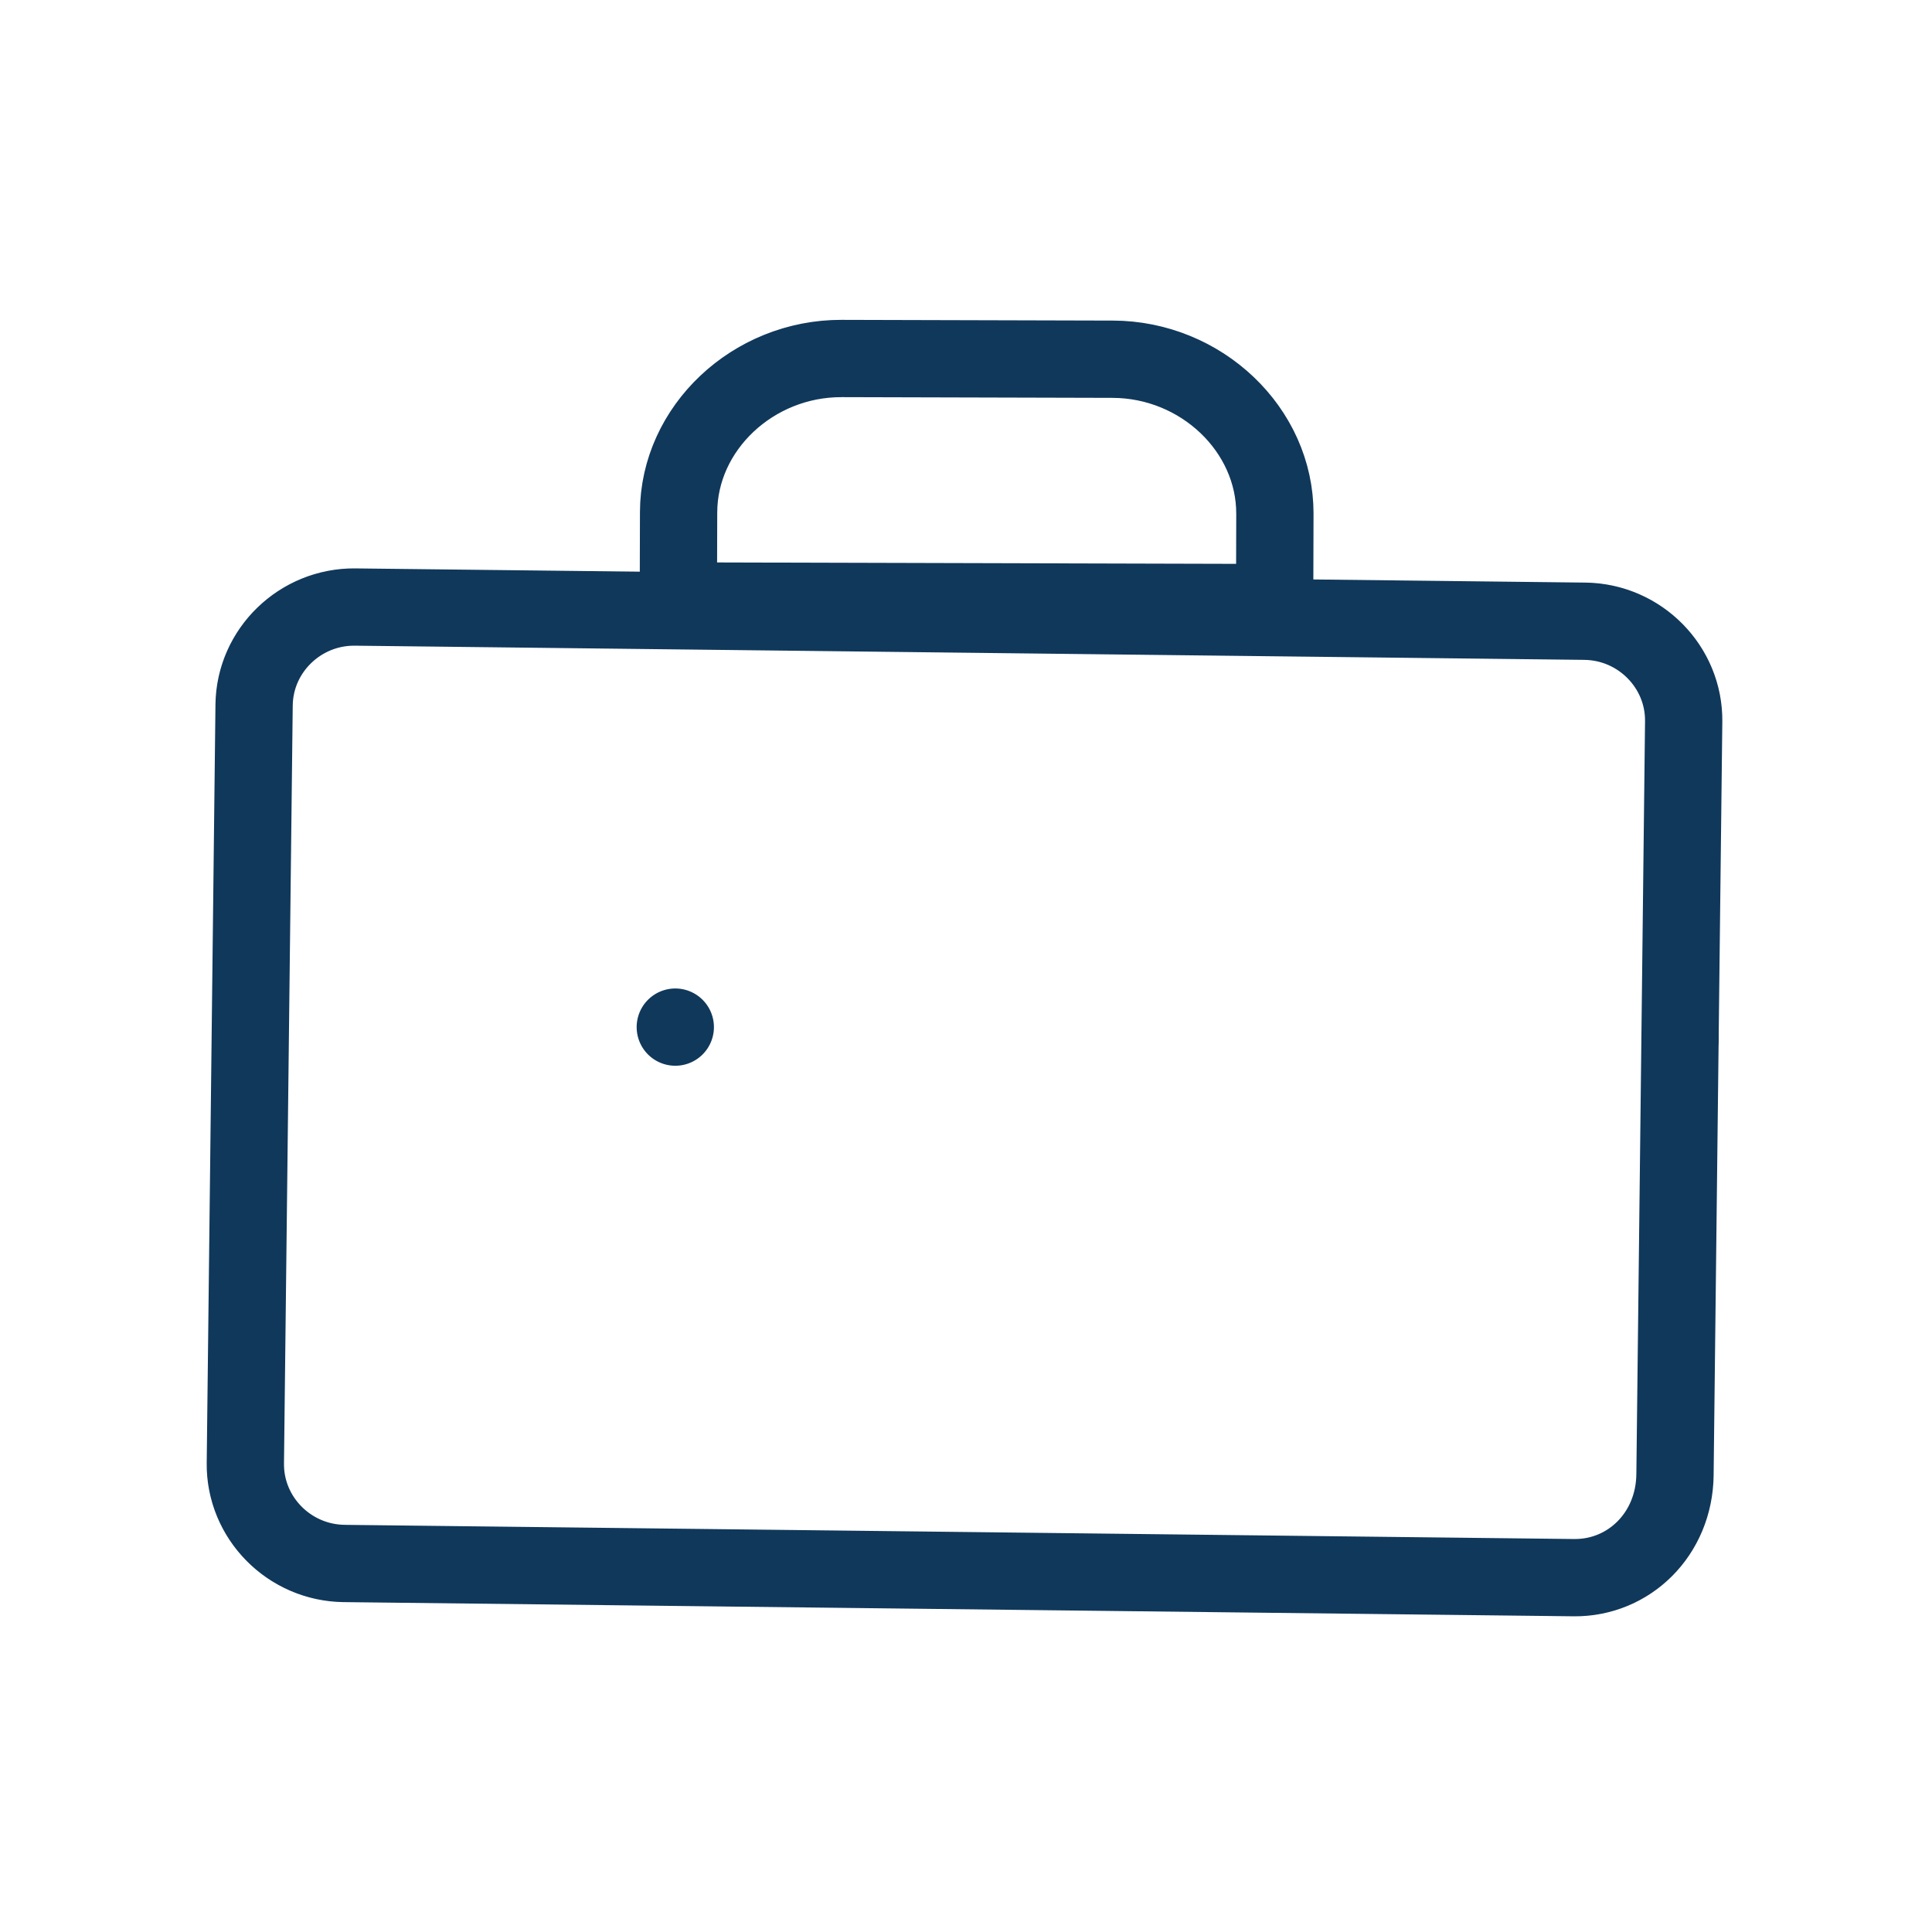 <svg id="eRZ7galenB81" xmlns="http://www.w3.org/2000/svg" xmlns:xlink="http://www.w3.org/1999/xlink" viewBox="0 0 50 50" shape-rendering="geometricPrecision" text-rendering="geometricPrecision">
<style><![CDATA[
#eRZ7galenB82_tr {animation: eRZ7galenB82_tr__tr 3000ms linear infinite normal forwards}@keyframes eRZ7galenB82_tr__tr { 0% {transform: translate(6.606px,9.576px) rotate(0.661deg)} 60% {transform: translate(6.606px,9.576px) rotate(0.661deg)} 63.333% {transform: translate(6.606px,9.576px) rotate(-4.818deg)} 76.667% {transform: translate(6.606px,9.576px) rotate(0.274deg)} 100% {transform: translate(6.606px,9.576px) rotate(0.274deg)}} #eRZ7galenB85 {animation: eRZ7galenB85_s_do 3000ms linear infinite normal forwards}@keyframes eRZ7galenB85_s_do { 0% {stroke-dashoffset: 10.996} 20% {stroke-dashoffset: 10.996} 30% {stroke-dashoffset: 0} 100% {stroke-dashoffset: 0}} #eRZ7galenB86 {animation: eRZ7galenB86_s_do 3000ms linear infinite normal forwards}@keyframes eRZ7galenB86_s_do { 0% {stroke-dashoffset: 11.385} 30% {stroke-dashoffset: 11.385} 40% {stroke-dashoffset: 0} 100% {stroke-dashoffset: 0}} #eRZ7galenB87_ts {animation: eRZ7galenB87_ts__ts 3000ms linear infinite normal forwards}@keyframes eRZ7galenB87_ts__ts { 0% {transform: translate(25.023px,26.455px) scale(0.442,0.442)} 40% {transform: translate(25.023px,26.455px) scale(0.442,0.442)} 56.667% {transform: translate(25.023px,26.455px) scale(0.929,0.929)} 100% {transform: translate(25.023px,26.455px) scale(0.929,0.929)}} #eRZ7galenB87 {animation: eRZ7galenB87_c_o 3000ms linear infinite normal forwards}@keyframes eRZ7galenB87_c_o { 0% {opacity: 0} 33.333% {opacity: 0} 36.667% {opacity: 1} 100% {opacity: 1}} #eRZ7galenB88_tr {animation: eRZ7galenB88_tr__tr 3000ms linear infinite normal forwards}@keyframes eRZ7galenB88_tr__tr { 0% {transform: translate(17.398px,9.531px) rotate(-0.507deg)} 3.333% {transform: translate(17.398px,9.531px) rotate(-25.59deg)} 16.667% {transform: translate(17.398px,9.531px) rotate(0.489deg)} 100% {transform: translate(17.398px,9.531px) rotate(0.489deg)}}
]]></style>
<g id="eRZ7galenB82_tr" transform="translate(6.606,9.576) rotate(0.661)"><g transform="translate(-6.43,-9.789)"><g transform="translate(-0-0)"><path d="M35.413,32.295h-31.825C2.164,32.295,1,31.141,1,29.73v-19.624C1,8.696,2.164,7.541,3.587,7.541h31.825C36.836,7.541,38,8.696,38,10.106v19.496c0,1.539-1.164,2.693-2.587,2.693Z" transform="translate(5.5 8.352)" fill="none" stroke="#10385b" stroke-width="2" stroke-linecap="round" stroke-linejoin="round" stroke-miterlimit="10" stroke-dasharray="119.063"/><path id="eRZ7galenB85" d="M1,18.316h10.996" transform="translate(5.5 8.352)" fill="none" stroke="#10385b" stroke-width="2" stroke-linecap="round" stroke-linejoin="round" stroke-miterlimit="10" stroke-dashoffset="10.996" stroke-dasharray="10.996"/><path id="eRZ7galenB86" d="M26.615,18.316h11.385" transform="translate(5.5 8.352)" fill="none" stroke="#10385b" stroke-width="2" stroke-linecap="round" stroke-linejoin="round" stroke-miterlimit="10" stroke-dashoffset="11.385" stroke-dasharray="11.385"/><g id="eRZ7galenB87_ts" transform="translate(25.023,26.455) scale(0.442,0.442)"><path id="eRZ7galenB87" d="M22.217,20.241h-5.434c-.647,0-1.294-.513-1.294-1.283v-1.539c0-.641.517-1.283,1.294-1.283h5.434c.647,0,1.294.513,1.294,1.283v1.539c0,.769-.647,1.283-1.294,1.283Z" transform="translate(-19.523,-18.103)" opacity="0" fill="none" stroke="#1fd4f6" stroke-width="2" stroke-linecap="round" stroke-linejoin="round" stroke-miterlimit="10"/></g><g id="eRZ7galenB88_tr" transform="translate(17.398,9.531) rotate(-0.507)"><path d="M27.291,7.287h-15.432v-2.297C11.859,2.814,13.772,1,16.068,1h7.014c2.296,0,4.209,1.814,4.209,3.99v2.297Z" transform="translate(-11.863,-1.178)" fill="none" stroke="#10385b" stroke-width="2" stroke-linecap="round" stroke-linejoin="round" stroke-miterlimit="10" stroke-dasharray="39.899"/></g></g></g></g></svg>

